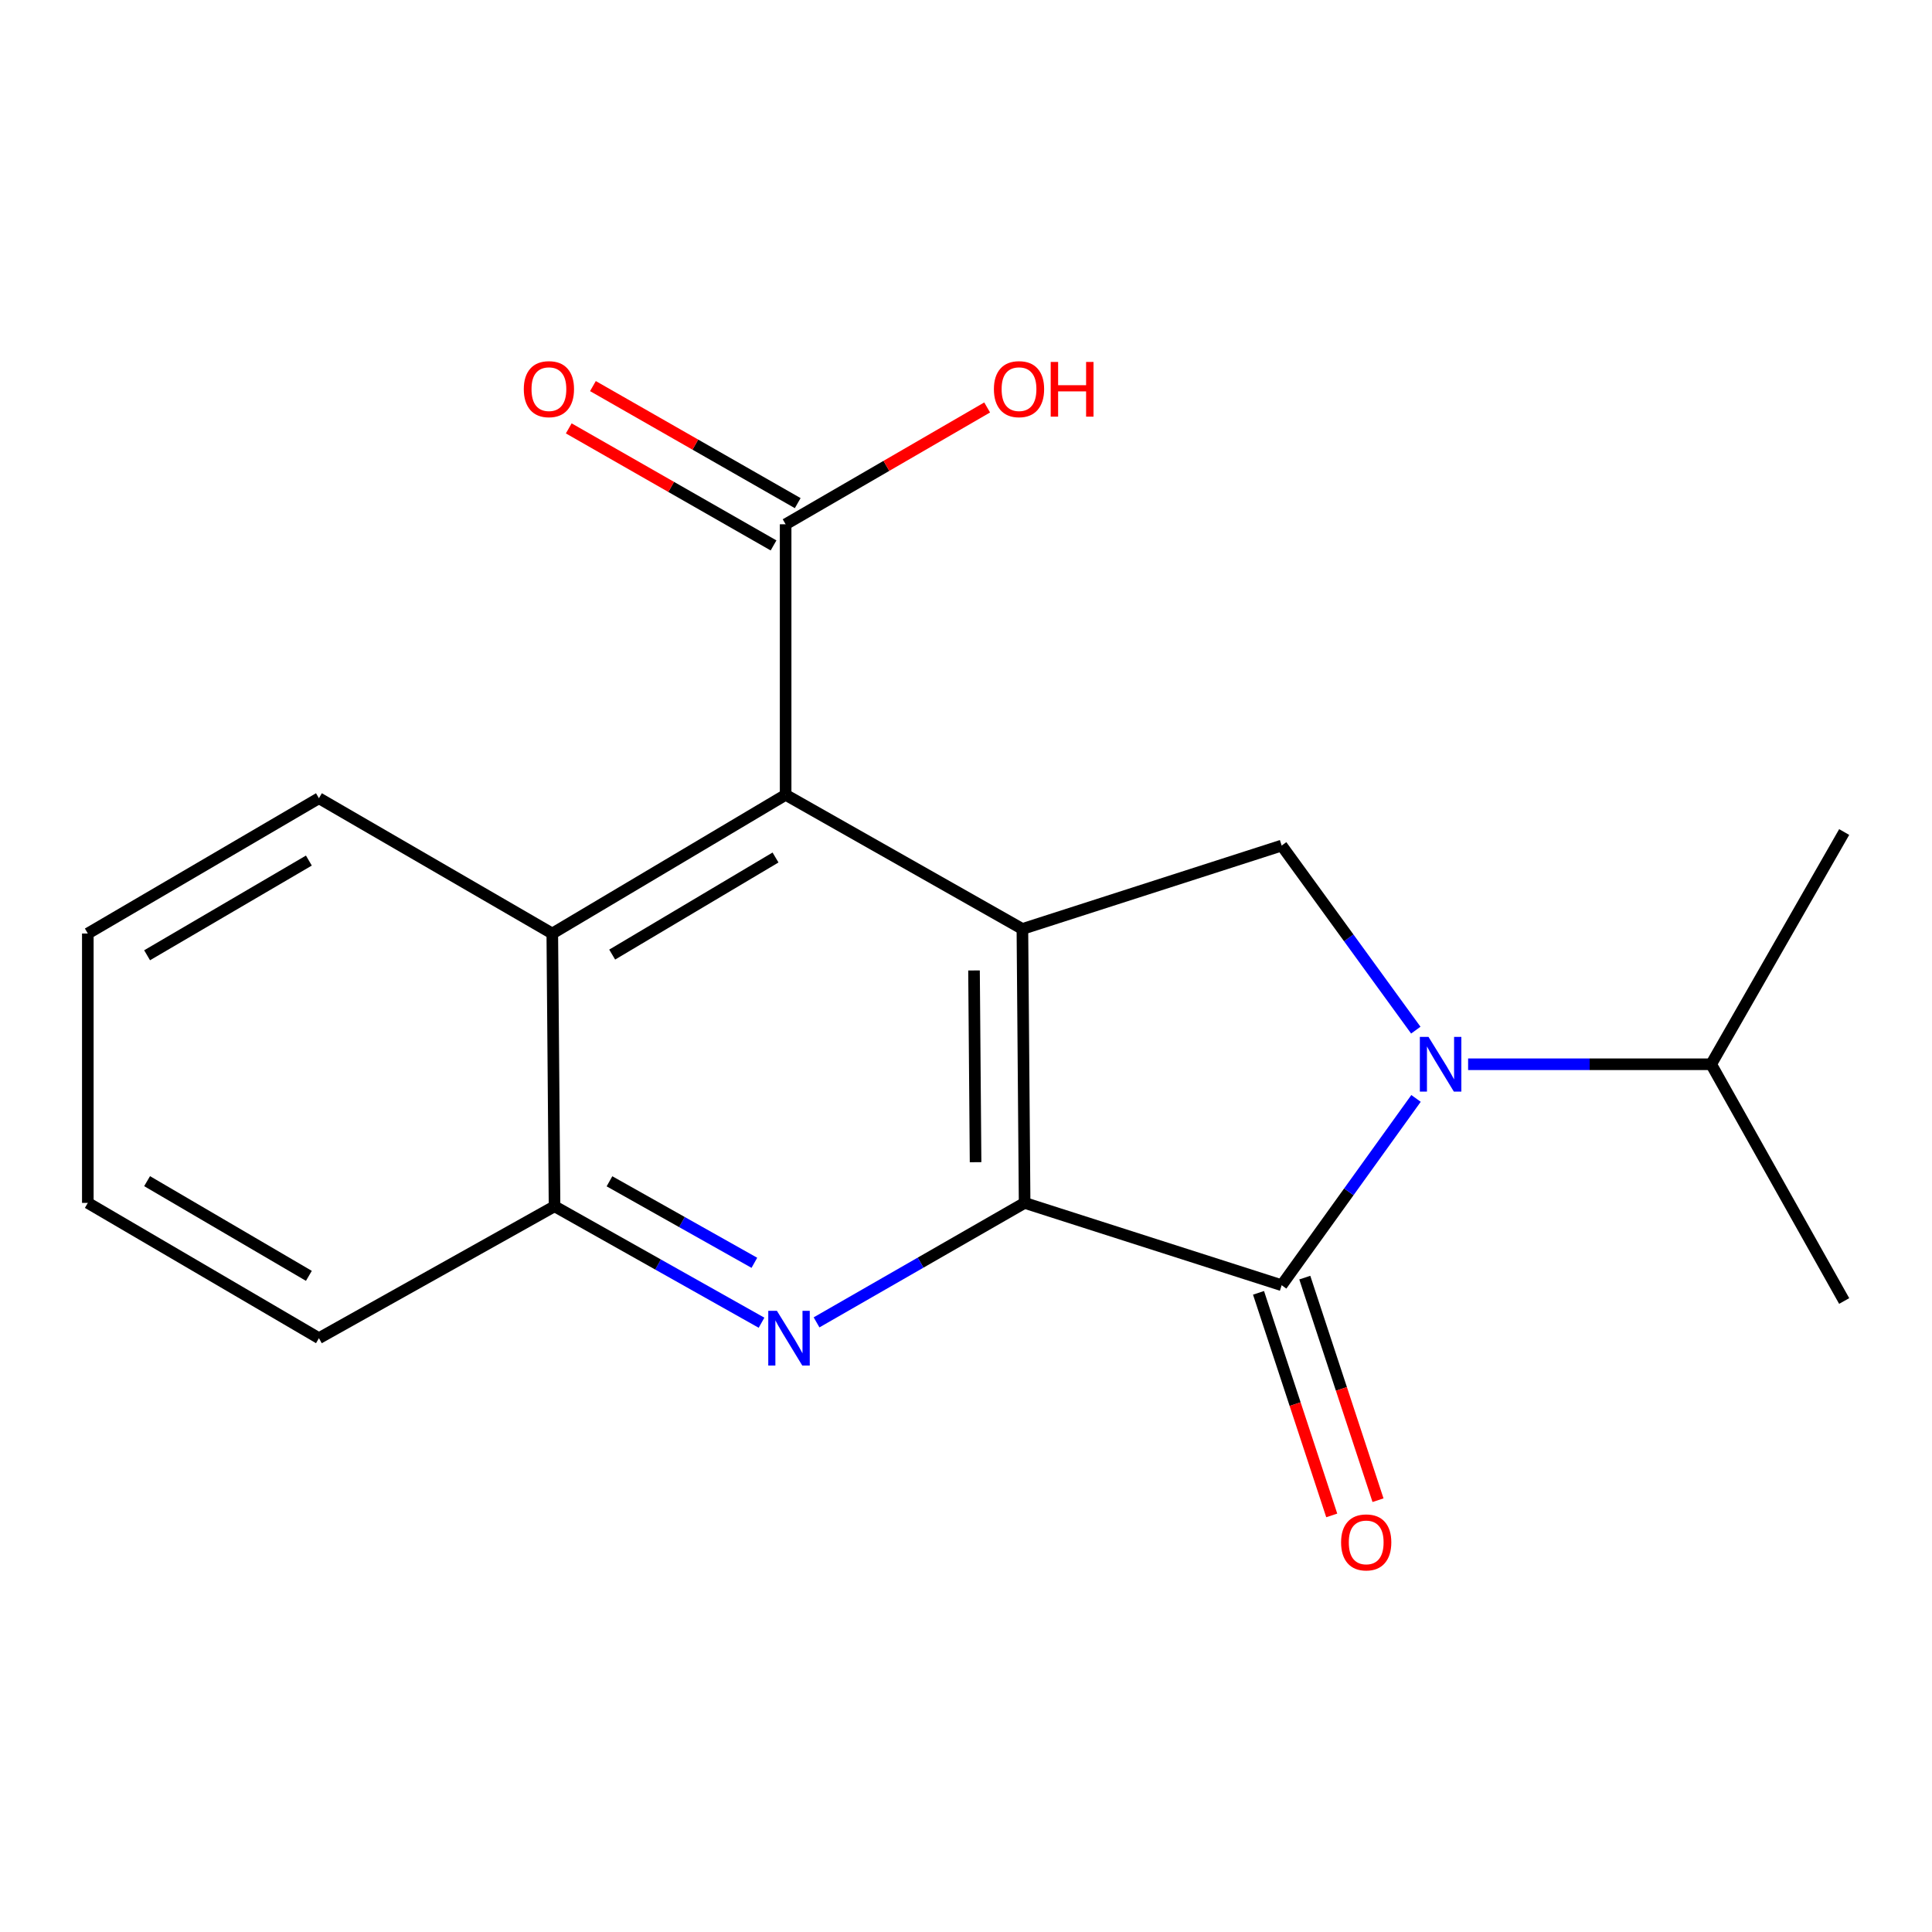 <?xml version='1.0' encoding='iso-8859-1'?>
<svg version='1.1' baseProfile='full'
              xmlns='http://www.w3.org/2000/svg'
                      xmlns:rdkit='http://www.rdkit.org/xml'
                      xmlns:xlink='http://www.w3.org/1999/xlink'
                  xml:space='preserve'
width='1000px' height='1000px' viewBox='0 0 1000 1000'>
<!-- END OF HEADER -->
<rect style='opacity:1.0;fill:#FFFFFF;stroke:none' width='1000' height='1000' x='0' y='0'> </rect>
<path class='bond-0' d='M 530.34,622.618 L 529.192,480.834' style='fill:none;fill-rule:evenodd;stroke:#000000;stroke-width:6px;stroke-linecap:butt;stroke-linejoin:miter;stroke-opacity:1' />
<path class='bond-0' d='M 504.955,601.555 L 504.151,502.306' style='fill:none;fill-rule:evenodd;stroke:#000000;stroke-width:6px;stroke-linecap:butt;stroke-linejoin:miter;stroke-opacity:1' />
<path class='bond-1' d='M 530.34,622.618 L 663.384,665.229' style='fill:none;fill-rule:evenodd;stroke:#000000;stroke-width:6px;stroke-linecap:butt;stroke-linejoin:miter;stroke-opacity:1' />
<path class='bond-3' d='M 530.34,622.618 L 476.493,653.537' style='fill:none;fill-rule:evenodd;stroke:#000000;stroke-width:6px;stroke-linecap:butt;stroke-linejoin:miter;stroke-opacity:1' />
<path class='bond-3' d='M 476.493,653.537 L 422.646,684.457' style='fill:none;fill-rule:evenodd;stroke:#0000FF;stroke-width:6px;stroke-linecap:butt;stroke-linejoin:miter;stroke-opacity:1' />
<path class='bond-4' d='M 529.192,480.834 L 406.64,411.398' style='fill:none;fill-rule:evenodd;stroke:#000000;stroke-width:6px;stroke-linecap:butt;stroke-linejoin:miter;stroke-opacity:1' />
<path class='bond-5' d='M 529.192,480.834 L 663.384,437.662' style='fill:none;fill-rule:evenodd;stroke:#000000;stroke-width:6px;stroke-linecap:butt;stroke-linejoin:miter;stroke-opacity:1' />
<path class='bond-2' d='M 663.384,665.229 L 698.158,616.885' style='fill:none;fill-rule:evenodd;stroke:#000000;stroke-width:6px;stroke-linecap:butt;stroke-linejoin:miter;stroke-opacity:1' />
<path class='bond-2' d='M 698.158,616.885 L 732.932,568.54' style='fill:none;fill-rule:evenodd;stroke:#0000FF;stroke-width:6px;stroke-linecap:butt;stroke-linejoin:miter;stroke-opacity:1' />
<path class='bond-9' d='M 651.409,669.169 L 670.357,726.773' style='fill:none;fill-rule:evenodd;stroke:#000000;stroke-width:6px;stroke-linecap:butt;stroke-linejoin:miter;stroke-opacity:1' />
<path class='bond-9' d='M 670.357,726.773 L 689.306,784.377' style='fill:none;fill-rule:evenodd;stroke:#FF0000;stroke-width:6px;stroke-linecap:butt;stroke-linejoin:miter;stroke-opacity:1' />
<path class='bond-9' d='M 675.36,661.29 L 694.308,718.894' style='fill:none;fill-rule:evenodd;stroke:#000000;stroke-width:6px;stroke-linecap:butt;stroke-linejoin:miter;stroke-opacity:1' />
<path class='bond-9' d='M 694.308,718.894 L 713.257,776.499' style='fill:none;fill-rule:evenodd;stroke:#FF0000;stroke-width:6px;stroke-linecap:butt;stroke-linejoin:miter;stroke-opacity:1' />
<path class='bond-10' d='M 759.892,550.858 L 822.795,550.858' style='fill:none;fill-rule:evenodd;stroke:#0000FF;stroke-width:6px;stroke-linecap:butt;stroke-linejoin:miter;stroke-opacity:1' />
<path class='bond-10' d='M 822.795,550.858 L 885.698,550.858' style='fill:none;fill-rule:evenodd;stroke:#000000;stroke-width:6px;stroke-linecap:butt;stroke-linejoin:miter;stroke-opacity:1' />
<path class='bond-19' d='M 732.817,533.199 L 698.101,485.431' style='fill:none;fill-rule:evenodd;stroke:#0000FF;stroke-width:6px;stroke-linecap:butt;stroke-linejoin:miter;stroke-opacity:1' />
<path class='bond-19' d='M 698.101,485.431 L 663.384,437.662' style='fill:none;fill-rule:evenodd;stroke:#000000;stroke-width:6px;stroke-linecap:butt;stroke-linejoin:miter;stroke-opacity:1' />
<path class='bond-6' d='M 394.169,684.642 L 340.599,654.506' style='fill:none;fill-rule:evenodd;stroke:#0000FF;stroke-width:6px;stroke-linecap:butt;stroke-linejoin:miter;stroke-opacity:1' />
<path class='bond-6' d='M 340.599,654.506 L 287.029,624.369' style='fill:none;fill-rule:evenodd;stroke:#000000;stroke-width:6px;stroke-linecap:butt;stroke-linejoin:miter;stroke-opacity:1' />
<path class='bond-6' d='M 390.461,653.626 L 352.961,632.531' style='fill:none;fill-rule:evenodd;stroke:#0000FF;stroke-width:6px;stroke-linecap:butt;stroke-linejoin:miter;stroke-opacity:1' />
<path class='bond-6' d='M 352.961,632.531 L 315.462,611.435' style='fill:none;fill-rule:evenodd;stroke:#000000;stroke-width:6px;stroke-linecap:butt;stroke-linejoin:miter;stroke-opacity:1' />
<path class='bond-8' d='M 406.64,411.398 L 406.64,271.365' style='fill:none;fill-rule:evenodd;stroke:#000000;stroke-width:6px;stroke-linecap:butt;stroke-linejoin:miter;stroke-opacity:1' />
<path class='bond-20' d='M 406.64,411.398 L 285.866,483.187' style='fill:none;fill-rule:evenodd;stroke:#000000;stroke-width:6px;stroke-linecap:butt;stroke-linejoin:miter;stroke-opacity:1' />
<path class='bond-20' d='M 401.407,443.84 L 316.865,494.092' style='fill:none;fill-rule:evenodd;stroke:#000000;stroke-width:6px;stroke-linecap:butt;stroke-linejoin:miter;stroke-opacity:1' />
<path class='bond-7' d='M 287.029,624.369 L 285.866,483.187' style='fill:none;fill-rule:evenodd;stroke:#000000;stroke-width:6px;stroke-linecap:butt;stroke-linejoin:miter;stroke-opacity:1' />
<path class='bond-14' d='M 287.029,624.369 L 165.079,692.642' style='fill:none;fill-rule:evenodd;stroke:#000000;stroke-width:6px;stroke-linecap:butt;stroke-linejoin:miter;stroke-opacity:1' />
<path class='bond-13' d='M 285.866,483.187 L 165.079,413.163' style='fill:none;fill-rule:evenodd;stroke:#000000;stroke-width:6px;stroke-linecap:butt;stroke-linejoin:miter;stroke-opacity:1' />
<path class='bond-11' d='M 412.895,260.419 L 359.897,230.13' style='fill:none;fill-rule:evenodd;stroke:#000000;stroke-width:6px;stroke-linecap:butt;stroke-linejoin:miter;stroke-opacity:1' />
<path class='bond-11' d='M 359.897,230.13 L 306.899,199.841' style='fill:none;fill-rule:evenodd;stroke:#FF0000;stroke-width:6px;stroke-linecap:butt;stroke-linejoin:miter;stroke-opacity:1' />
<path class='bond-11' d='M 400.384,282.31 L 347.386,252.021' style='fill:none;fill-rule:evenodd;stroke:#000000;stroke-width:6px;stroke-linecap:butt;stroke-linejoin:miter;stroke-opacity:1' />
<path class='bond-11' d='M 347.386,252.021 L 294.388,221.732' style='fill:none;fill-rule:evenodd;stroke:#FF0000;stroke-width:6px;stroke-linecap:butt;stroke-linejoin:miter;stroke-opacity:1' />
<path class='bond-12' d='M 406.64,271.365 L 458.795,241.132' style='fill:none;fill-rule:evenodd;stroke:#000000;stroke-width:6px;stroke-linecap:butt;stroke-linejoin:miter;stroke-opacity:1' />
<path class='bond-12' d='M 458.795,241.132 L 510.95,210.9' style='fill:none;fill-rule:evenodd;stroke:#FF0000;stroke-width:6px;stroke-linecap:butt;stroke-linejoin:miter;stroke-opacity:1' />
<path class='bond-15' d='M 885.698,550.858 L 954.545,673.396' style='fill:none;fill-rule:evenodd;stroke:#000000;stroke-width:6px;stroke-linecap:butt;stroke-linejoin:miter;stroke-opacity:1' />
<path class='bond-16' d='M 885.698,550.858 L 954.545,430.659' style='fill:none;fill-rule:evenodd;stroke:#000000;stroke-width:6px;stroke-linecap:butt;stroke-linejoin:miter;stroke-opacity:1' />
<path class='bond-21' d='M 165.079,413.163 L 45.455,483.187' style='fill:none;fill-rule:evenodd;stroke:#000000;stroke-width:6px;stroke-linecap:butt;stroke-linejoin:miter;stroke-opacity:1' />
<path class='bond-21' d='M 159.873,445.427 L 76.136,494.443' style='fill:none;fill-rule:evenodd;stroke:#000000;stroke-width:6px;stroke-linecap:butt;stroke-linejoin:miter;stroke-opacity:1' />
<path class='bond-18' d='M 165.079,692.642 L 45.455,622.618' style='fill:none;fill-rule:evenodd;stroke:#000000;stroke-width:6px;stroke-linecap:butt;stroke-linejoin:miter;stroke-opacity:1' />
<path class='bond-18' d='M 159.873,660.379 L 76.136,611.362' style='fill:none;fill-rule:evenodd;stroke:#000000;stroke-width:6px;stroke-linecap:butt;stroke-linejoin:miter;stroke-opacity:1' />
<path class='bond-17' d='M 45.455,483.187 L 45.455,622.618' style='fill:none;fill-rule:evenodd;stroke:#000000;stroke-width:6px;stroke-linecap:butt;stroke-linejoin:miter;stroke-opacity:1' />
<path  class='atom-3' d='M 739.391 536.698
L 748.671 551.698
Q 749.591 553.178, 751.071 555.858
Q 752.551 558.538, 752.631 558.698
L 752.631 536.698
L 756.391 536.698
L 756.391 565.018
L 752.511 565.018
L 742.551 548.618
Q 741.391 546.698, 740.151 544.498
Q 738.951 542.298, 738.591 541.618
L 738.591 565.018
L 734.911 565.018
L 734.911 536.698
L 739.391 536.698
' fill='#0000FF'/>
<path  class='atom-4' d='M 402.131 678.482
L 411.411 693.482
Q 412.331 694.962, 413.811 697.642
Q 415.291 700.322, 415.371 700.482
L 415.371 678.482
L 419.131 678.482
L 419.131 706.802
L 415.251 706.802
L 405.291 690.402
Q 404.131 688.482, 402.891 686.282
Q 401.691 684.082, 401.331 683.402
L 401.331 706.802
L 397.651 706.802
L 397.651 678.482
L 402.131 678.482
' fill='#0000FF'/>
<path  class='atom-10' d='M 694.144 798.339
Q 694.144 791.539, 697.504 787.739
Q 700.864 783.939, 707.144 783.939
Q 713.424 783.939, 716.784 787.739
Q 720.144 791.539, 720.144 798.339
Q 720.144 805.219, 716.744 809.139
Q 713.344 813.019, 707.144 813.019
Q 700.904 813.019, 697.504 809.139
Q 694.144 805.259, 694.144 798.339
M 707.144 809.819
Q 711.464 809.819, 713.784 806.939
Q 716.144 804.019, 716.144 798.339
Q 716.144 792.779, 713.784 789.979
Q 711.464 787.139, 707.144 787.139
Q 702.824 787.139, 700.464 789.939
Q 698.144 792.739, 698.144 798.339
Q 698.144 804.059, 700.464 806.939
Q 702.824 809.819, 707.144 809.819
' fill='#FF0000'/>
<path  class='atom-12' d='M 271.115 201.421
Q 271.115 194.621, 274.475 190.821
Q 277.835 187.021, 284.115 187.021
Q 290.395 187.021, 293.755 190.821
Q 297.115 194.621, 297.115 201.421
Q 297.115 208.301, 293.715 212.221
Q 290.315 216.101, 284.115 216.101
Q 277.875 216.101, 274.475 212.221
Q 271.115 208.341, 271.115 201.421
M 284.115 212.901
Q 288.435 212.901, 290.755 210.021
Q 293.115 207.101, 293.115 201.421
Q 293.115 195.861, 290.755 193.061
Q 288.435 190.221, 284.115 190.221
Q 279.795 190.221, 277.435 193.021
Q 275.115 195.821, 275.115 201.421
Q 275.115 207.141, 277.435 210.021
Q 279.795 212.901, 284.115 212.901
' fill='#FF0000'/>
<path  class='atom-13' d='M 514.441 201.421
Q 514.441 194.621, 517.801 190.821
Q 521.161 187.021, 527.441 187.021
Q 533.721 187.021, 537.081 190.821
Q 540.441 194.621, 540.441 201.421
Q 540.441 208.301, 537.041 212.221
Q 533.641 216.101, 527.441 216.101
Q 521.201 216.101, 517.801 212.221
Q 514.441 208.341, 514.441 201.421
M 527.441 212.901
Q 531.761 212.901, 534.081 210.021
Q 536.441 207.101, 536.441 201.421
Q 536.441 195.861, 534.081 193.061
Q 531.761 190.221, 527.441 190.221
Q 523.121 190.221, 520.761 193.021
Q 518.441 195.821, 518.441 201.421
Q 518.441 207.141, 520.761 210.021
Q 523.121 212.901, 527.441 212.901
' fill='#FF0000'/>
<path  class='atom-13' d='M 543.841 187.341
L 547.681 187.341
L 547.681 199.381
L 562.161 199.381
L 562.161 187.341
L 566.001 187.341
L 566.001 215.661
L 562.161 215.661
L 562.161 202.581
L 547.681 202.581
L 547.681 215.661
L 543.841 215.661
L 543.841 187.341
' fill='#FF0000'/>
</svg>
